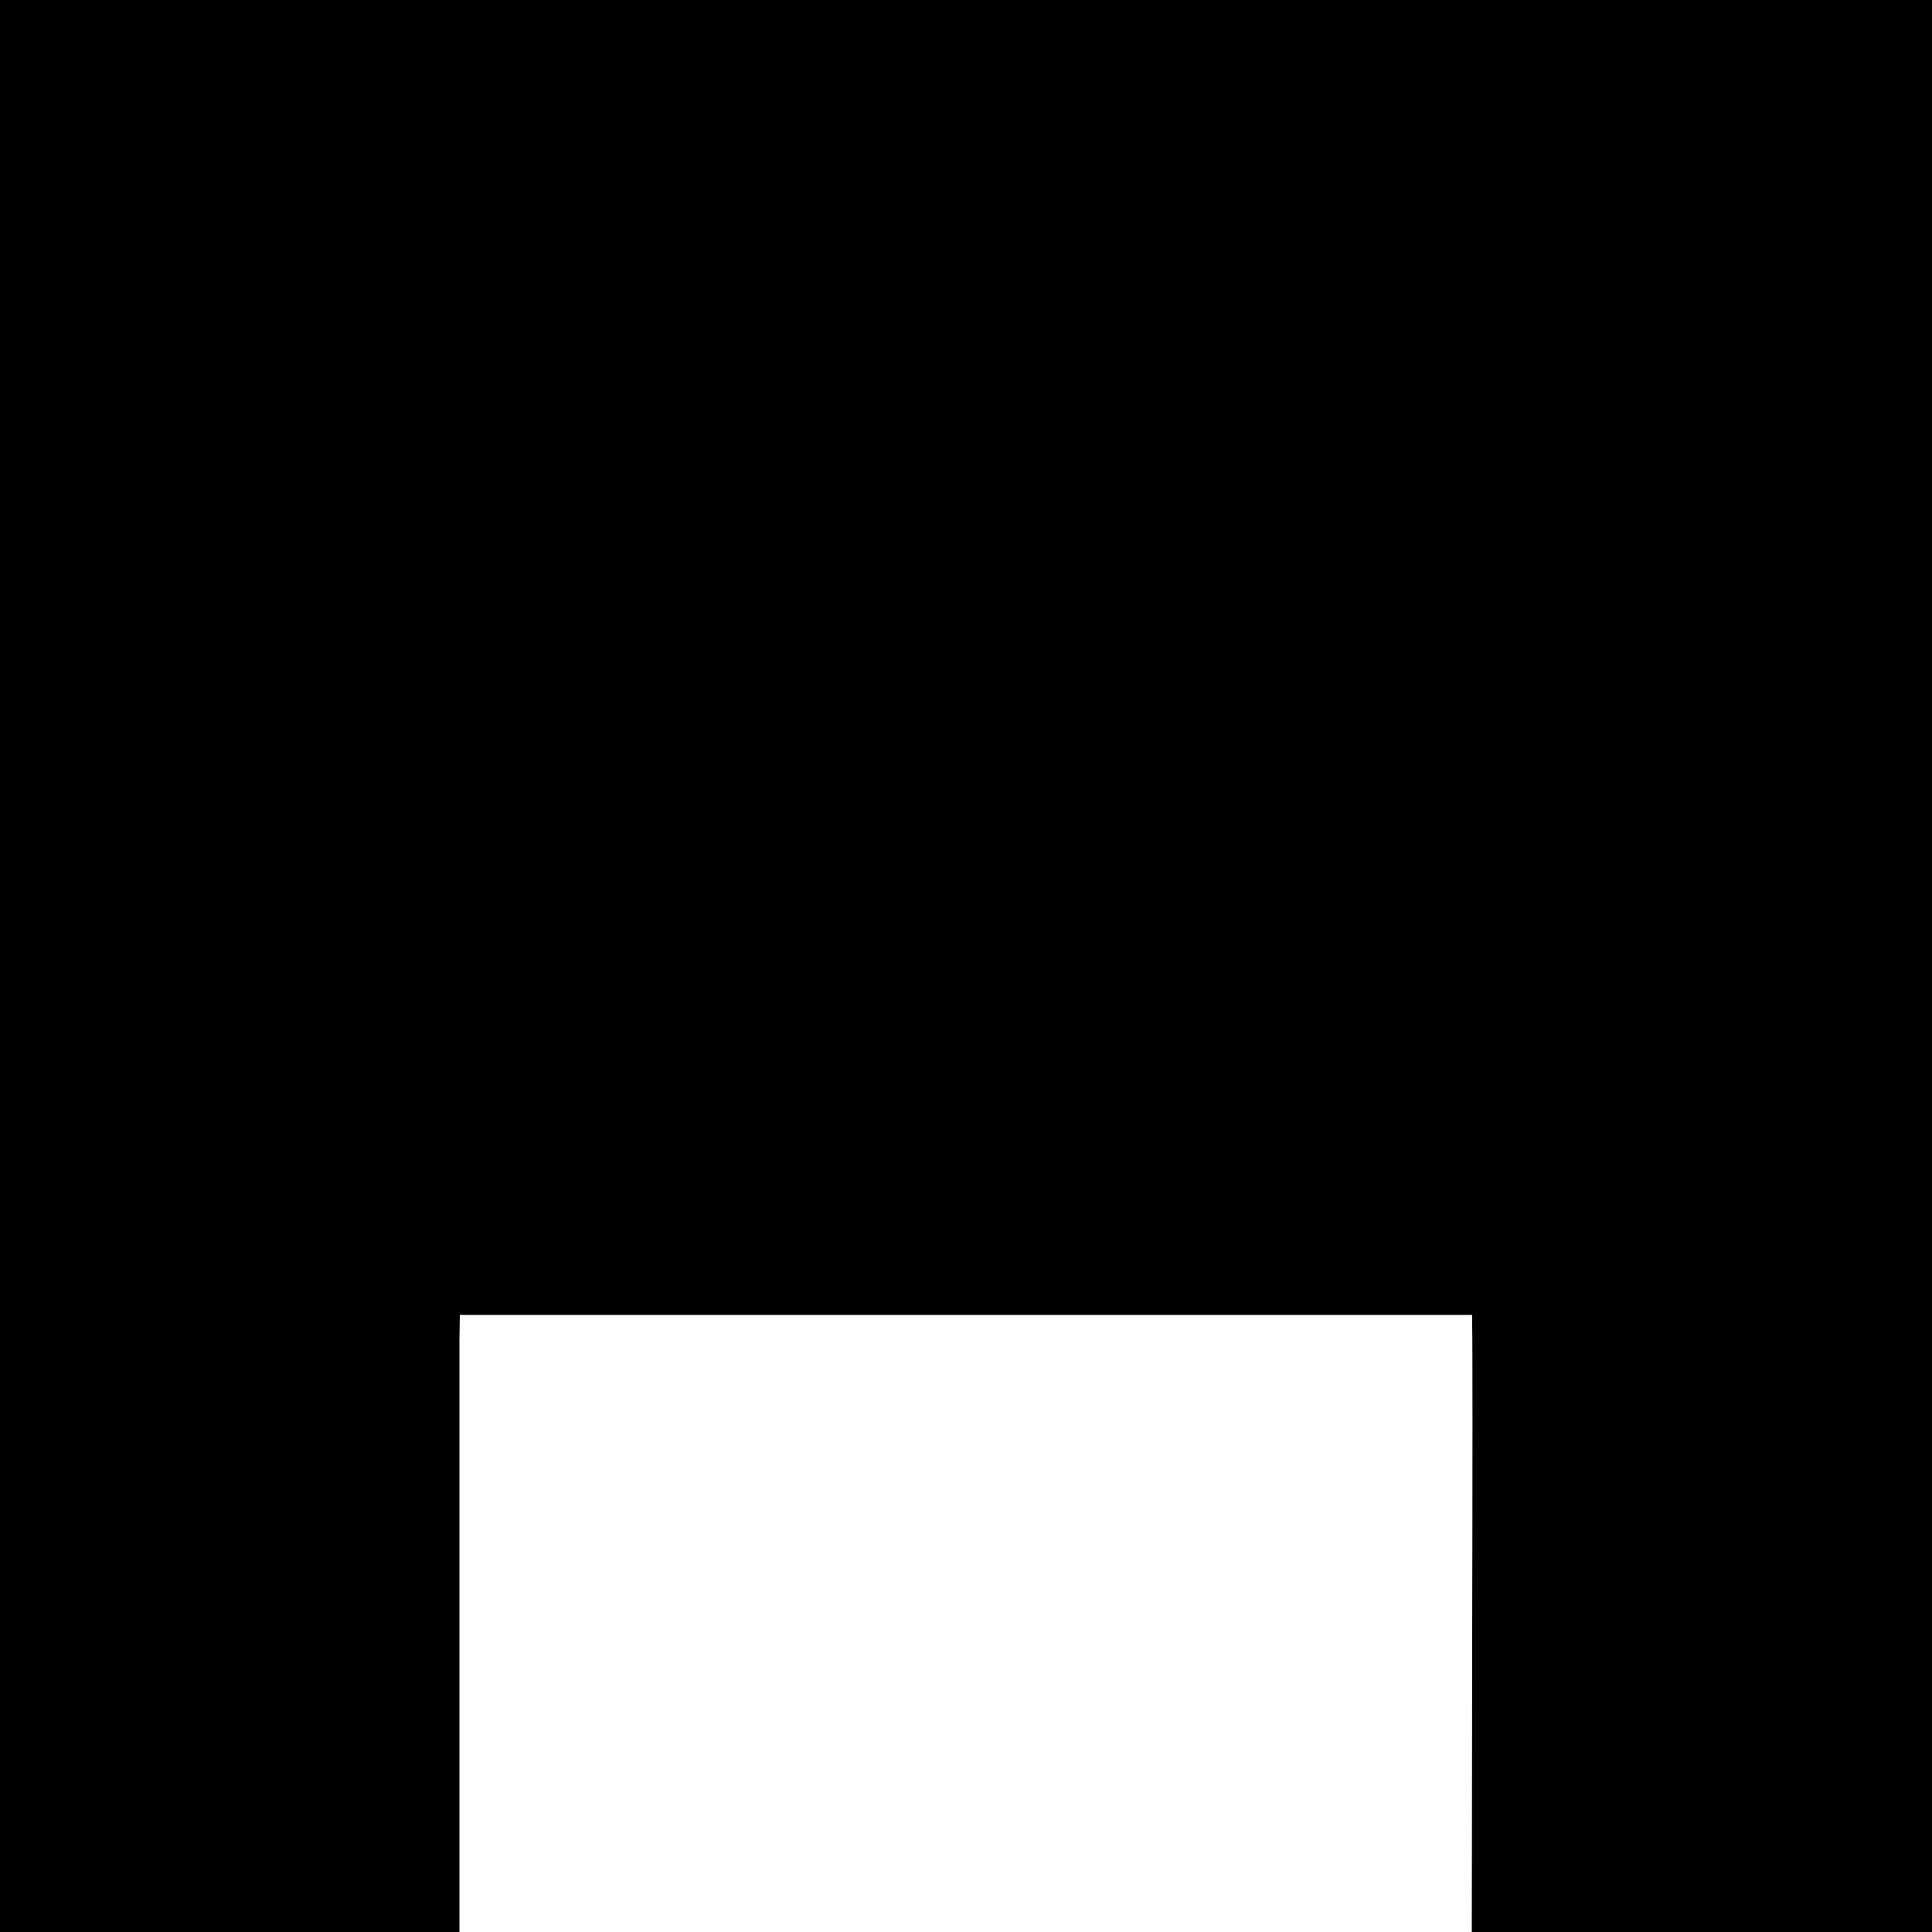 <?xml version="1.0" standalone="no"?>
<!DOCTYPE svg PUBLIC "-//W3C//DTD SVG 20010904//EN"
 "http://www.w3.org/TR/2001/REC-SVG-20010904/DTD/svg10.dtd">
<svg version="1.0" xmlns="http://www.w3.org/2000/svg"
 width="500pt" height="500pt" viewBox="0 0 500 500"
 preserveAspectRatio="xMidYMid meet">
<g transform="translate(0,500) scale(0.1,-0.1)"
fill="#000000" stroke="none">
<path d="M0 2500 l0 -2500 594 0 595 0 0 732 c0 403 0 763 0 799 l1 66 1310 0
1310 0 0 -31 c1 -17 1 -376 0 -798 l-1 -768 596 0 595 0 0 2500 0 2500 -2500
0 -2500 0 0 -2500z"/>
</g>
</svg>
